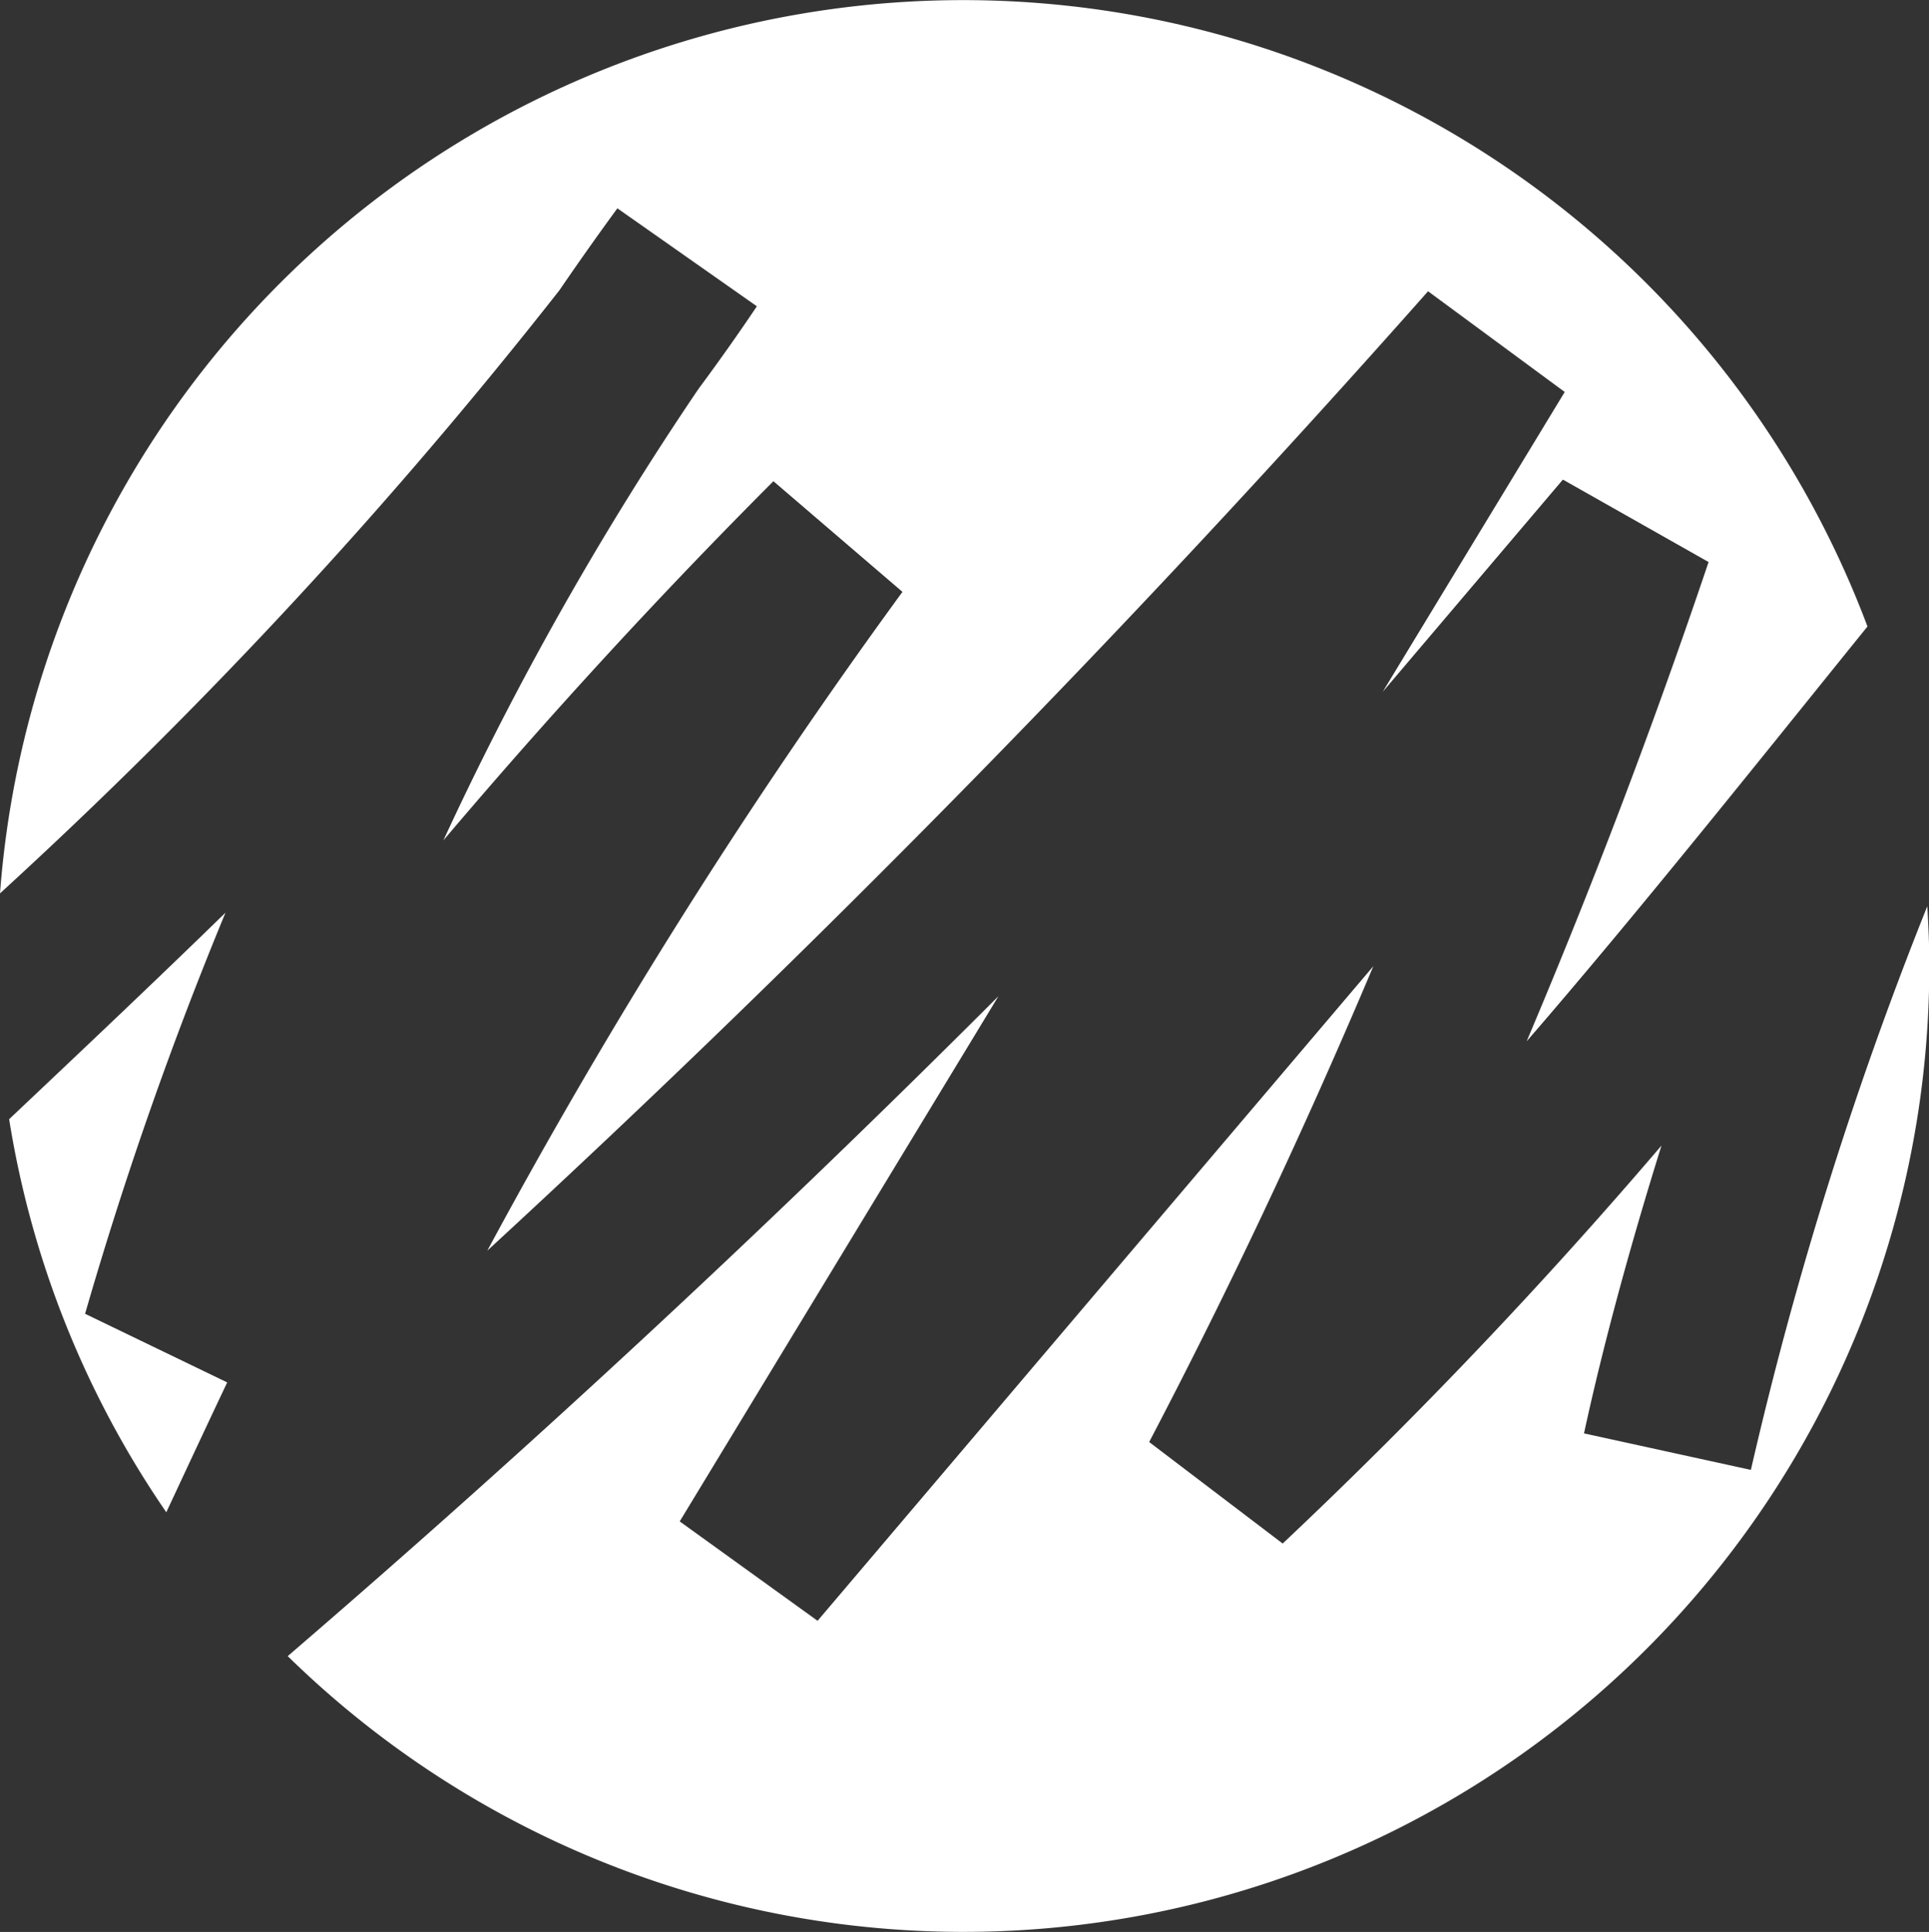 <svg xmlns="http://www.w3.org/2000/svg" xmlns:xlink="http://www.w3.org/1999/xlink" width="19" height="19.03" viewBox="0 0 19 19.03">
  <rect x="0" y="0" width="19" height="19.03" fill="#333333" stroke="none"/>
  <defs>
    <clipPath id="clip-path">
      <rect id="長方形_1362" data-name="長方形 1362" width="19" height="19.03" transform="translate(0 0)" fill="none"/>
    </clipPath>
  </defs>
  <g id="グループ_802" data-name="グループ 802" transform="translate(0 0)">
    <g id="グループ_801" data-name="グループ 801" transform="translate(0 0)" clip-path="url(#clip-path)">
      <path id="パス_1226" data-name="パス 1226" d="M.976,26.717a37.624,37.624,0,0,1,1.383-3.951C1.627,23.479.906,24.159.228,24.8a9.463,9.463,0,0,0,1.548,3.872c.2-.428.4-.858.6-1.279Z" transform="translate(-0.138 -13.776)" fill="#fff"/>
      <path id="パス_1227" data-name="パス 1227" d="M5.511,2.858q.28-.41.57-.806l1.374.965q-.274.408-.576.815A31.474,31.474,0,0,0,4.367,8.278Q5.941,6.42,7.618,4.74L8.889,5.83A55.966,55.966,0,0,0,4.8,12.319a130.188,130.188,0,0,0,9.266-9.45l1.346.992L13.619,6.815l1.775-2.091,1.435.812q-.813,2.41-1.792,4.721c1.1-1.27,2.3-2.778,3.357-4.086A9.514,9.514,0,0,0,0,8.8,49.263,49.263,0,0,0,5.511,2.858" transform="translate(0 0)" fill="#fff"/>
      <path id="パス_1228" data-name="パス 1228" d="M21.581,28.159,19.94,27.8c.187-.865.453-1.842.763-2.835a50.067,50.067,0,0,1-3.731,3.92l-1.315-1q1.186-2.265,2.208-4.687l-5.474,6.448-1.358-.979,3.139-5.173q-3.42,3.421-7,6.5a9.513,9.513,0,0,0,16.169-6.8c0-.2-.008-.392-.02-.586a37.547,37.547,0,0,0-1.737,5.55" transform="translate(-4.338 -13.681)" fill="#fff"/>
    </g>
  </g>
</svg>
